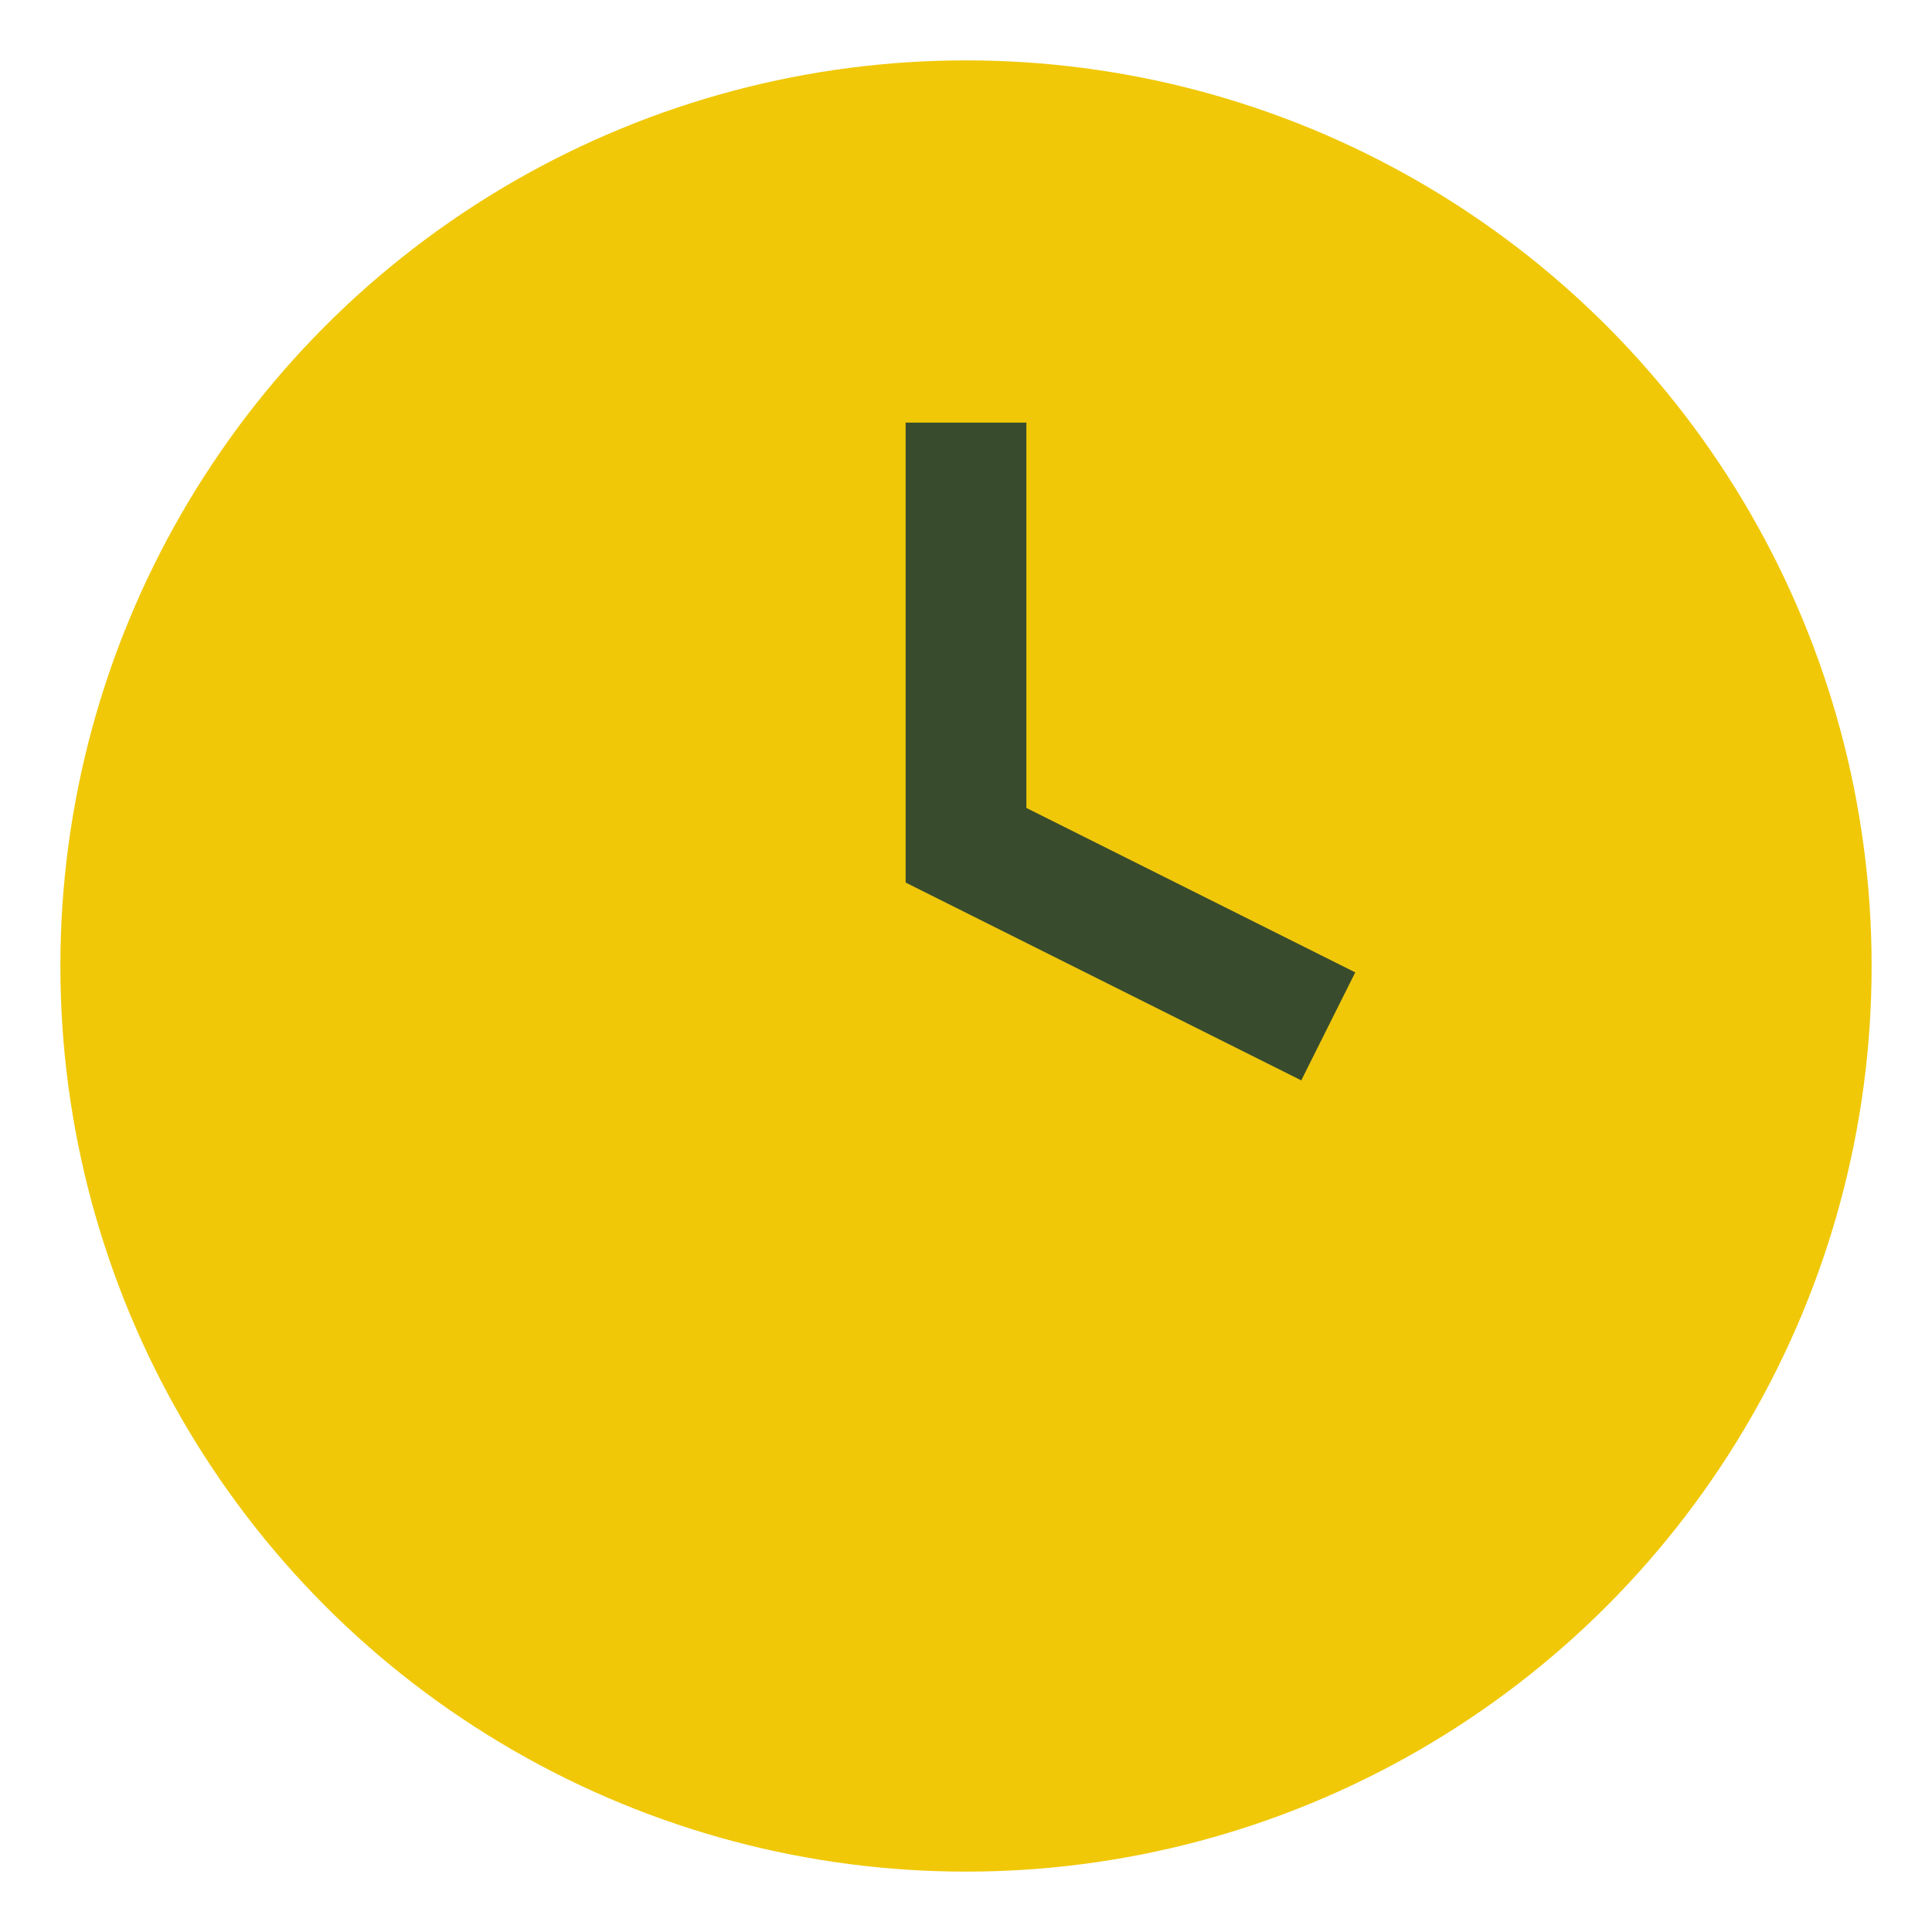 <?xml version="1.0" encoding="UTF-8"?>
<svg xmlns="http://www.w3.org/2000/svg" width="32" height="32" viewBox="0 0 32 32"><circle cx="16" cy="16" r="15" fill="#F0C808"/><path d="M16 7v7l6 3" stroke="#384B2D" stroke-width="2" fill="none"/></svg>